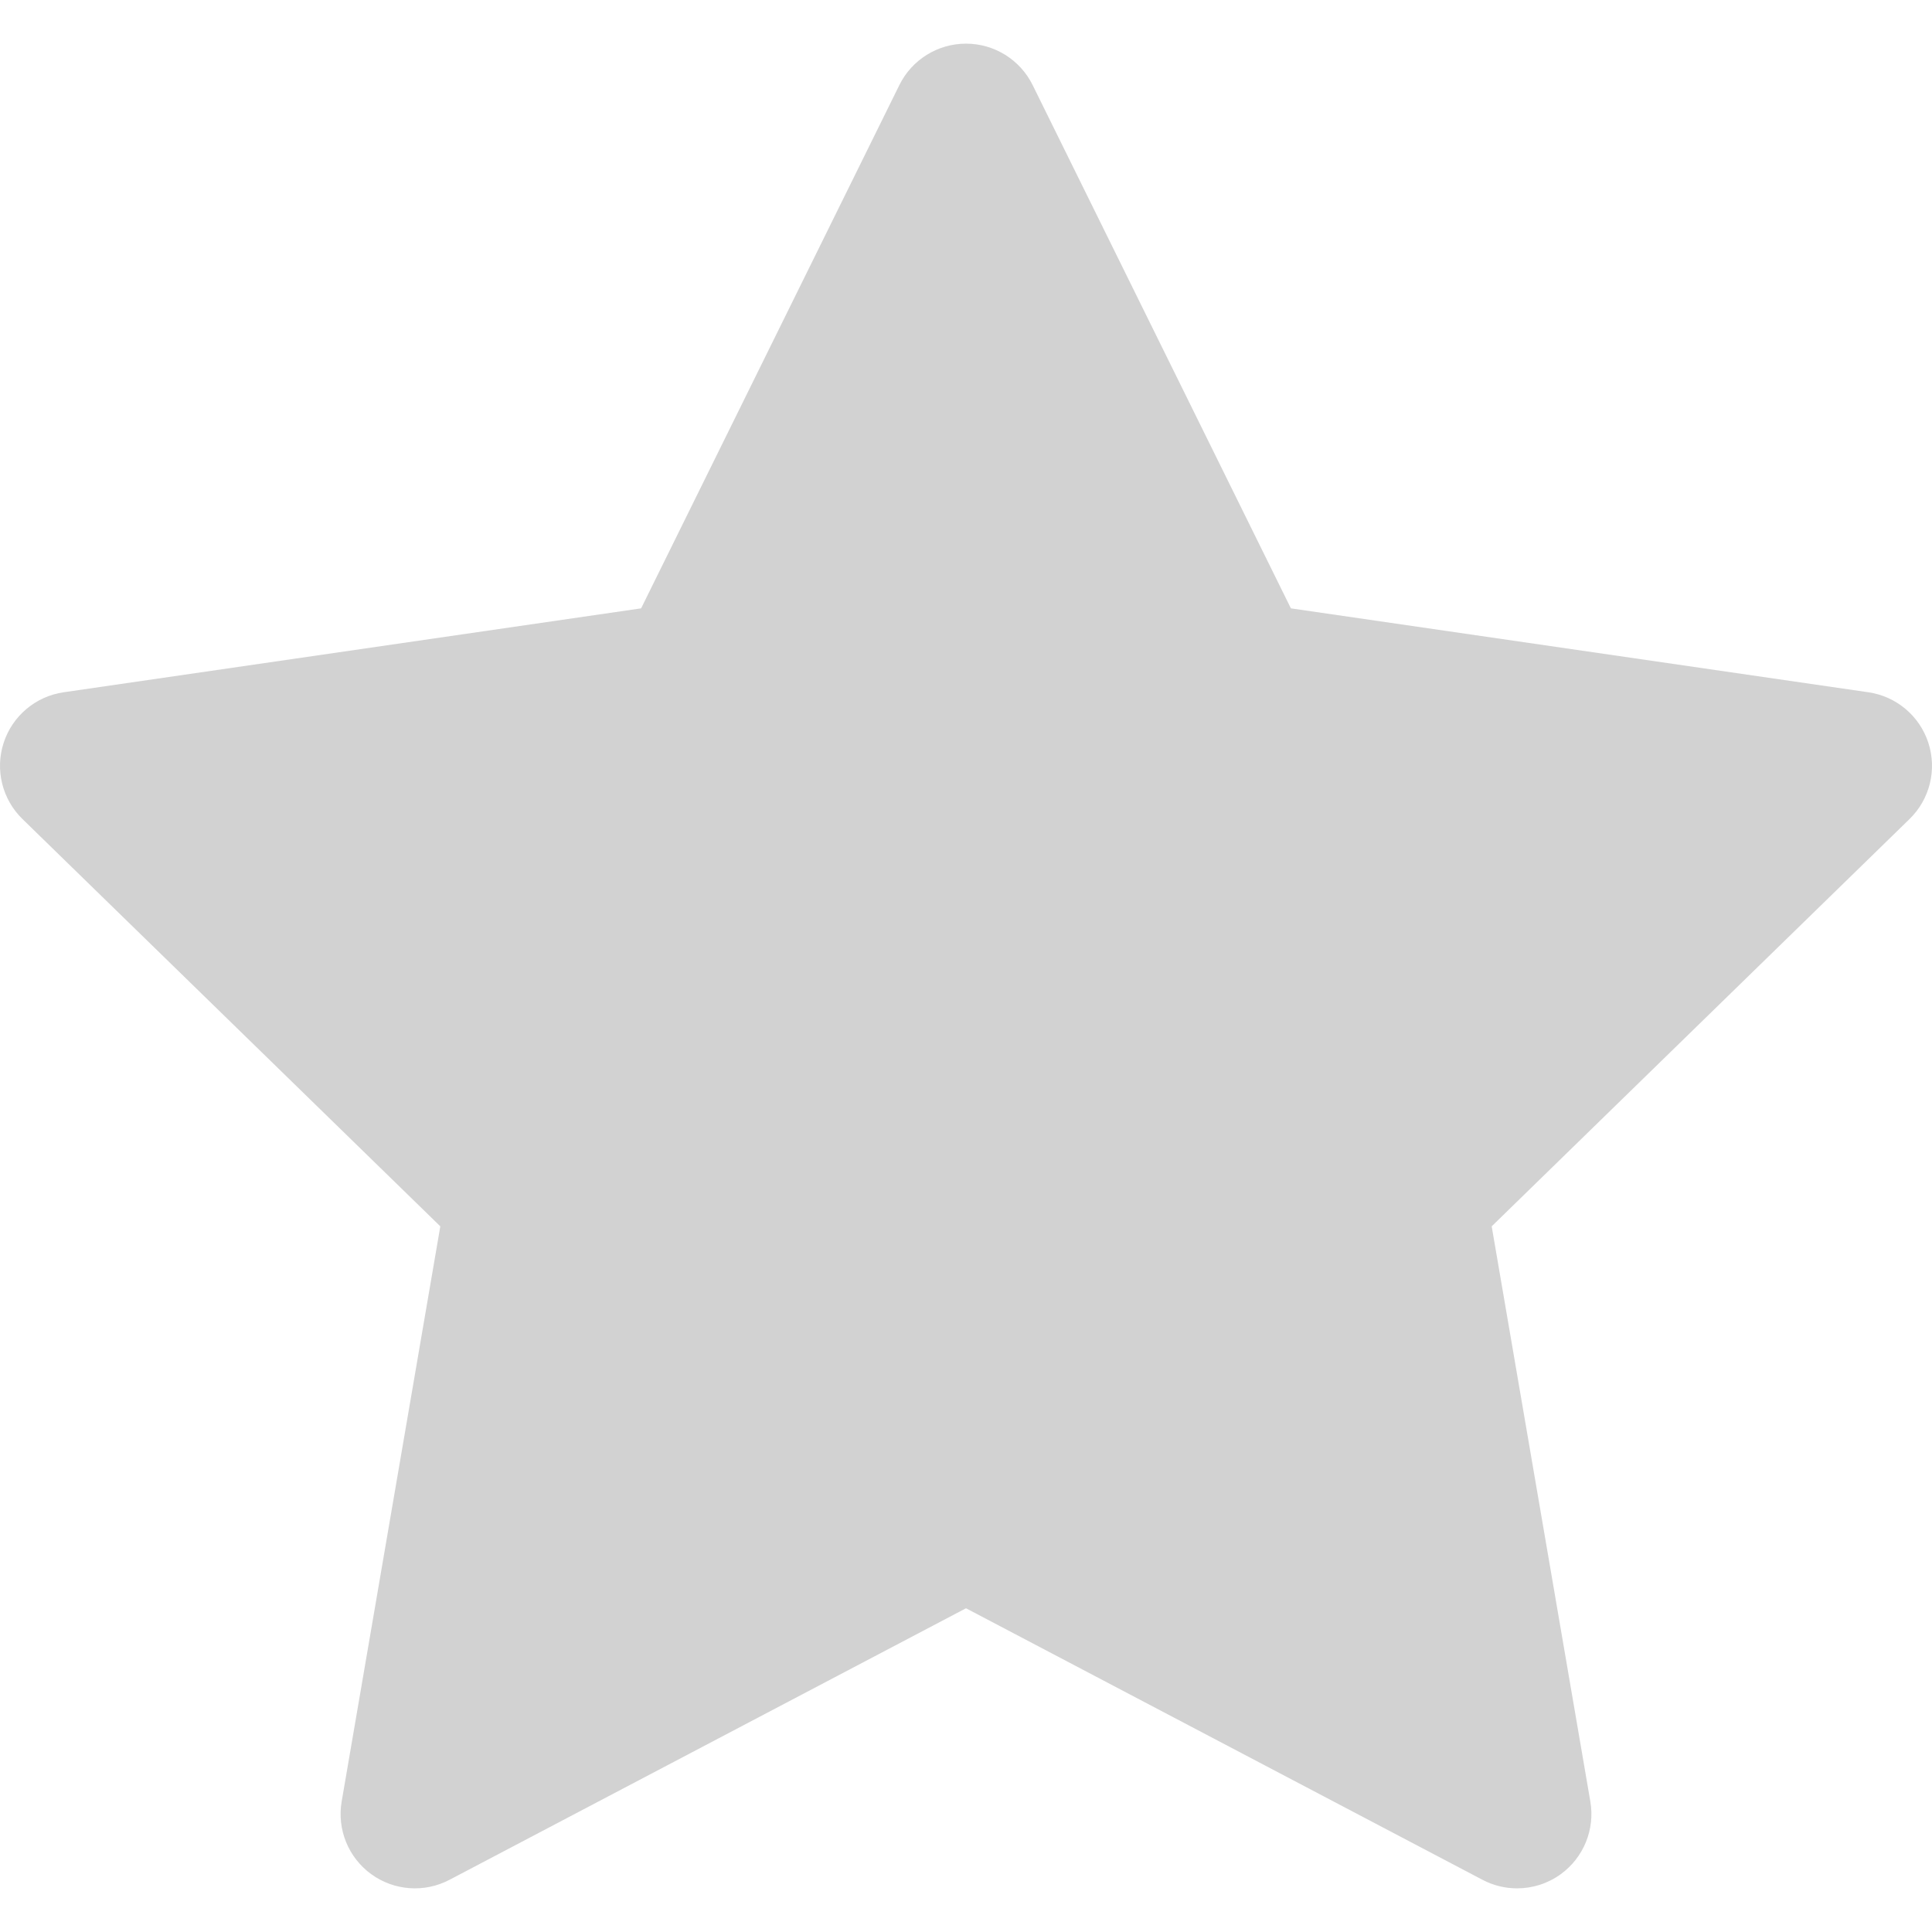 <svg id="Layer_1" enable-background="new 0 0 512 512" viewBox="0 0 512 512" xmlns="http://www.w3.org/2000/svg"><g><g><path d="m402.044 500.434c-3.135 0-6.28-.747-9.162-2.263l-136.882-71.963-136.882 71.963c-6.634 3.488-14.674 2.908-20.739-1.498-6.064-4.406-9.101-11.873-7.834-19.26l26.142-152.421-110.74-107.945c-5.367-5.232-7.299-13.058-4.983-20.186s8.479-12.324 15.897-13.402l153.039-22.239 68.441-138.677c3.317-6.722 10.163-10.977 17.659-10.977s14.341 4.255 17.659 10.977l68.441 138.677 153.039 22.238c7.417 1.078 13.581 6.274 15.897 13.402 2.316 7.129.385 14.954-4.984 20.186l-110.74 107.945 26.142 152.421c1.267 7.387-1.769 14.855-7.834 19.26-3.43 2.493-7.494 3.762-11.576 3.762z" fill="#d2d2d2"/></g></g></svg>